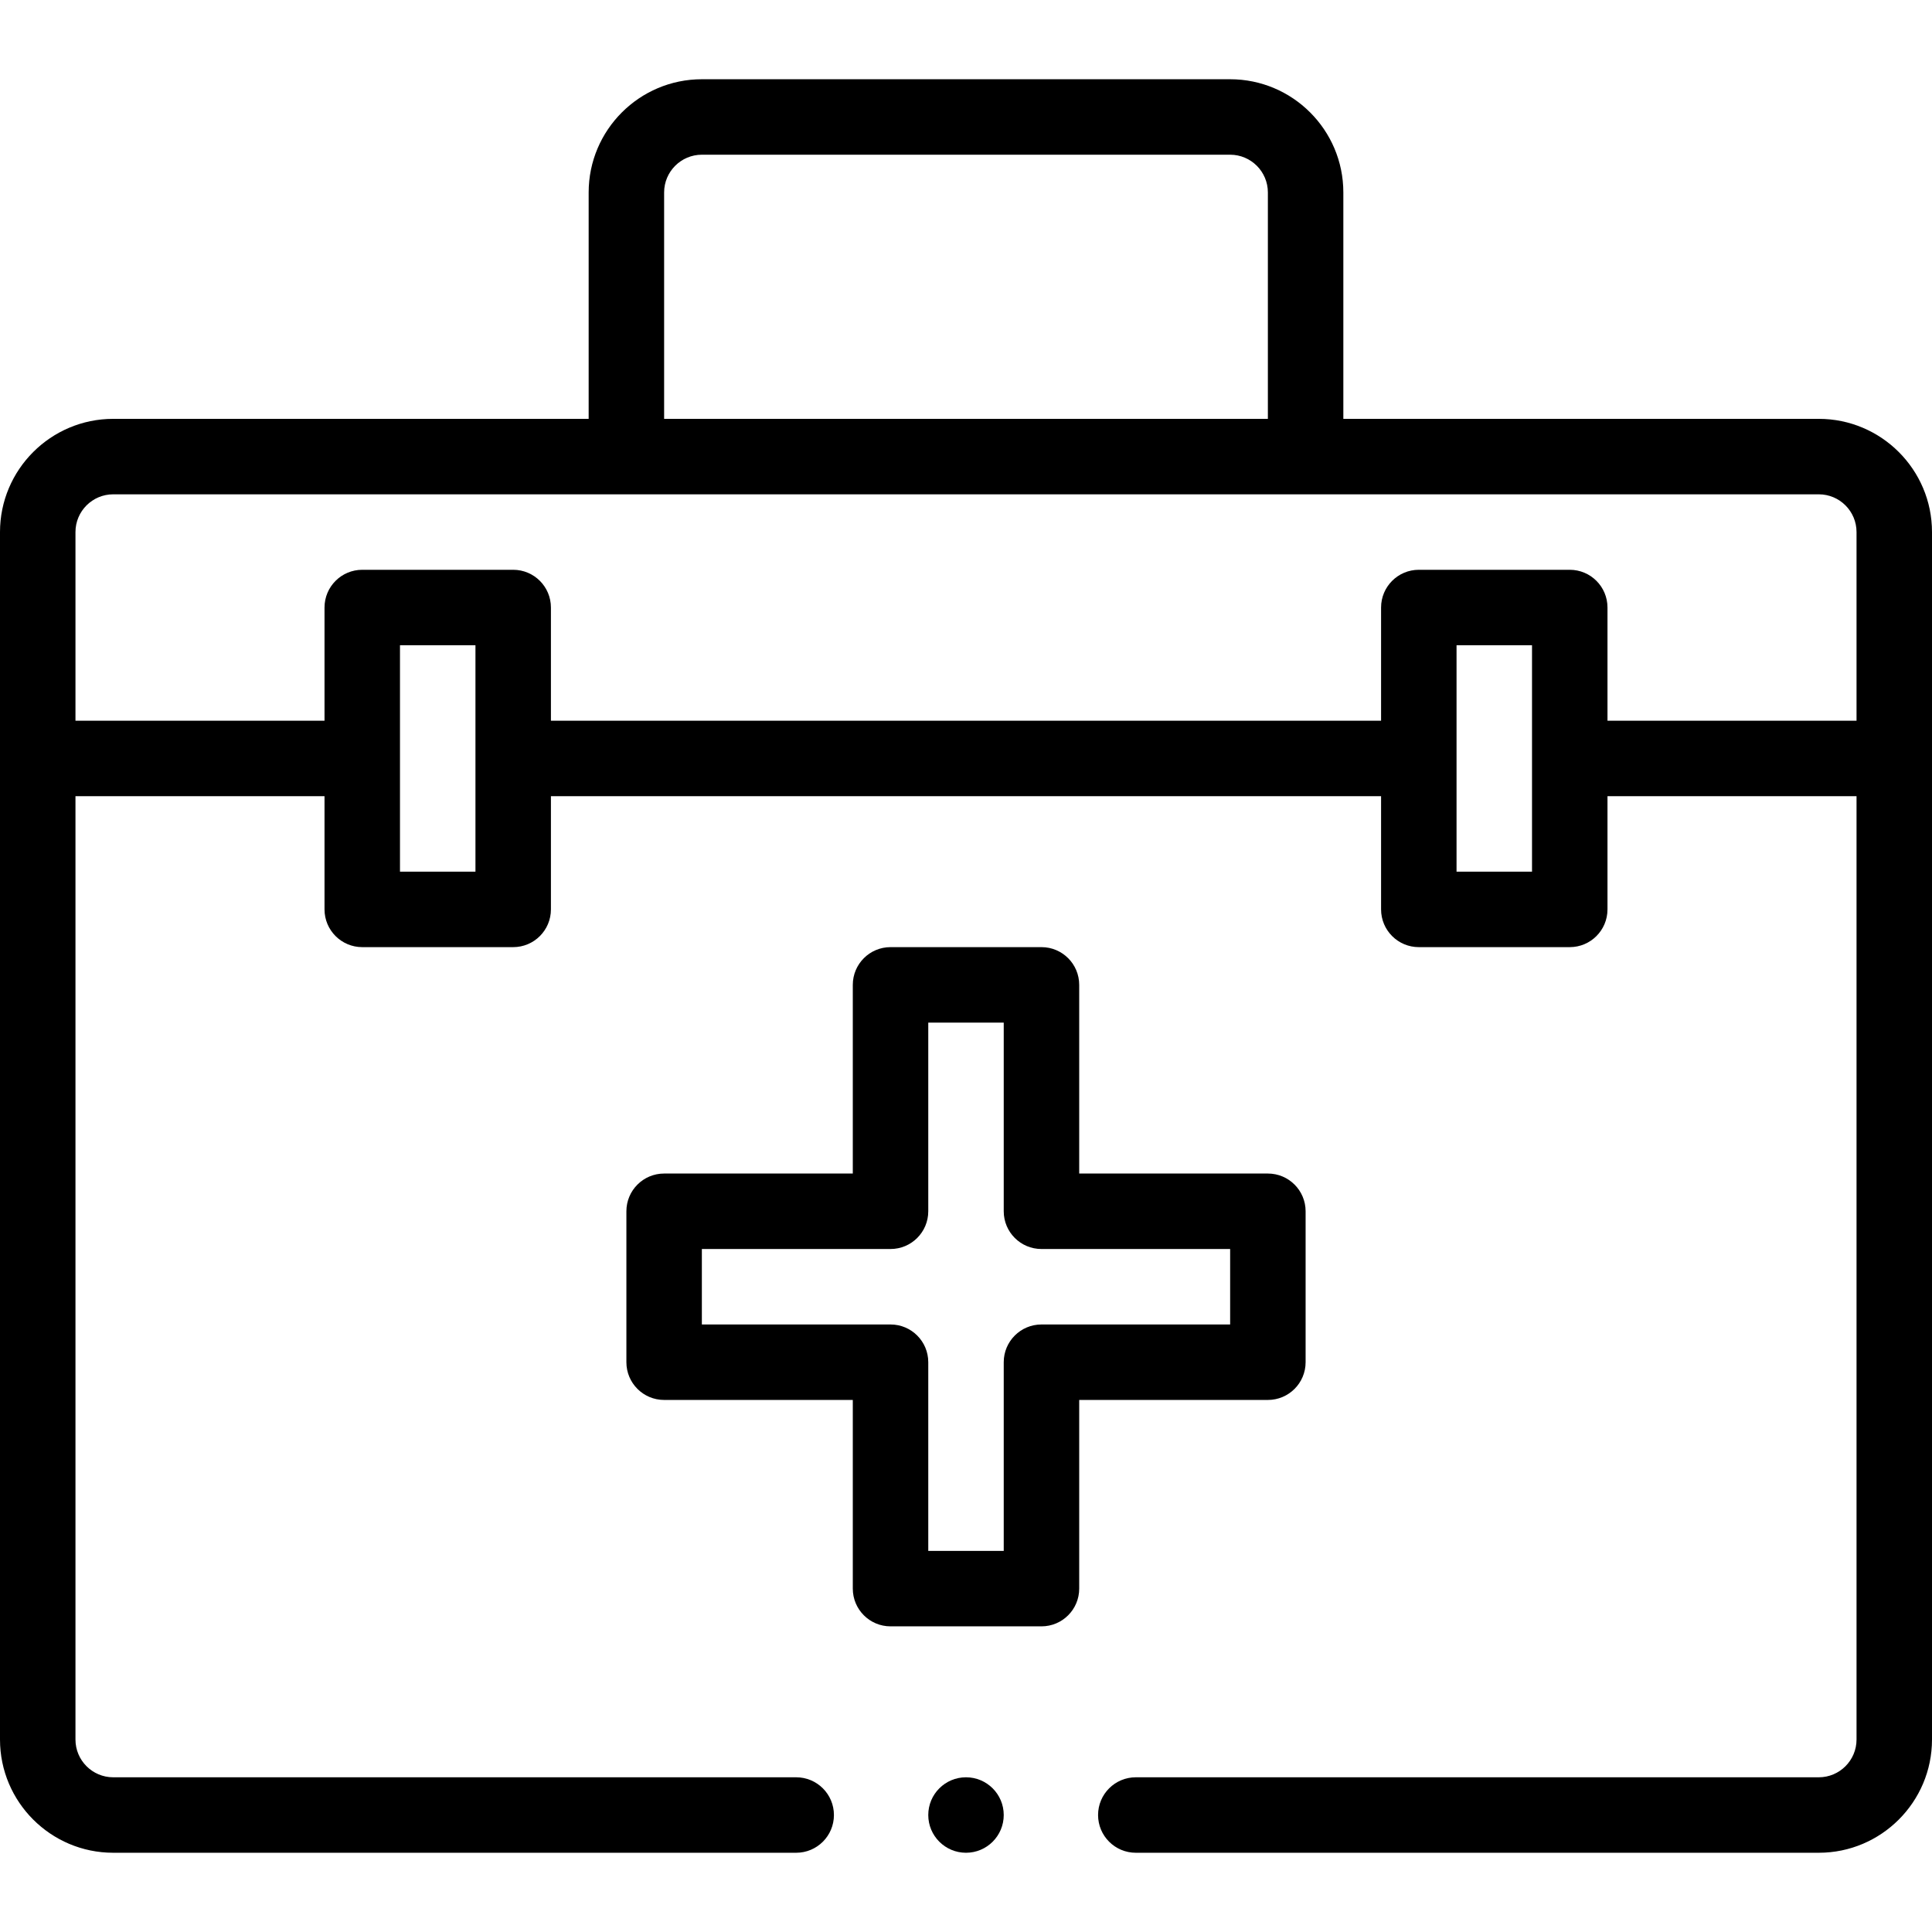 <svg height="512pt" viewBox="0 -21 512 512" width="512pt" xmlns="http://www.w3.org/2000/svg"><path d="m236 410h40c5.523 0 10-4.477 10-10v-50h50c5.523 0 10-4.477 10-10v-40c0-5.523-4.477-10-10-10h-50v-50c0-5.523-4.477-10-10-10h-40c-5.523 0-10 4.477-10 10v50h-50c-5.523 0-10 4.477-10 10v40c0 5.523 4.477 10 10 10h50v50c0 5.523 4.477 10 10 10zm-50-80v-20h50c5.523 0 10-4.477 10-10v-50h20v50c0 5.523 4.477 10 10 10h50v20h-50c-5.523 0-10 4.477-10 10v50h-20v-50c0-5.523-4.477-10-10-10zm0 0"/><path d="m266 460c0 5.523-4.477 10-10 10s-10-4.477-10-10 4.477-10 10-10 10 4.477 10 10zm0 0"/><path d="m482 90h-126v-60c0-16.543-13.457-30-30-30h-140c-16.543 0-30 13.457-30 30v60h-126c-16.543 0-30 13.457-30 30v320c0 16.543 13.457 30 30 30h181c5.523 0 10-4.477 10-10s-4.477-10-10-10h-181c-5.516 0-10-4.484-10-10v-250h66v30c0 5.523 4.477 10 10 10h40c5.523 0 10-4.477 10-10v-30h220v30c0 5.523 4.477 10 10 10h40c5.523 0 10-4.477 10-10v-30h66v250c0 5.516-4.484 10-10 10h-181c-5.523 0-10 4.477-10 10s4.477 10 10 10h181c16.543 0 30-13.457 30-30v-320c0-16.543-13.457-30-30-30zm-306-60c0-5.516 4.484-10 10-10h140c5.516 0 10 4.484 10 10v60h-160zm-50 180h-20v-60h20zm280 0h-20v-60h20zm20-40v-30c0-5.523-4.477-10-10-10h-40c-5.523 0-10 4.477-10 10v30h-220v-30c0-5.523-4.477-10-10-10h-40c-5.523 0-10 4.477-10 10v30h-66v-50c0-5.516 4.484-10 10-10h452c5.516 0 10 4.484 10 10v50zm0 0"/></svg>